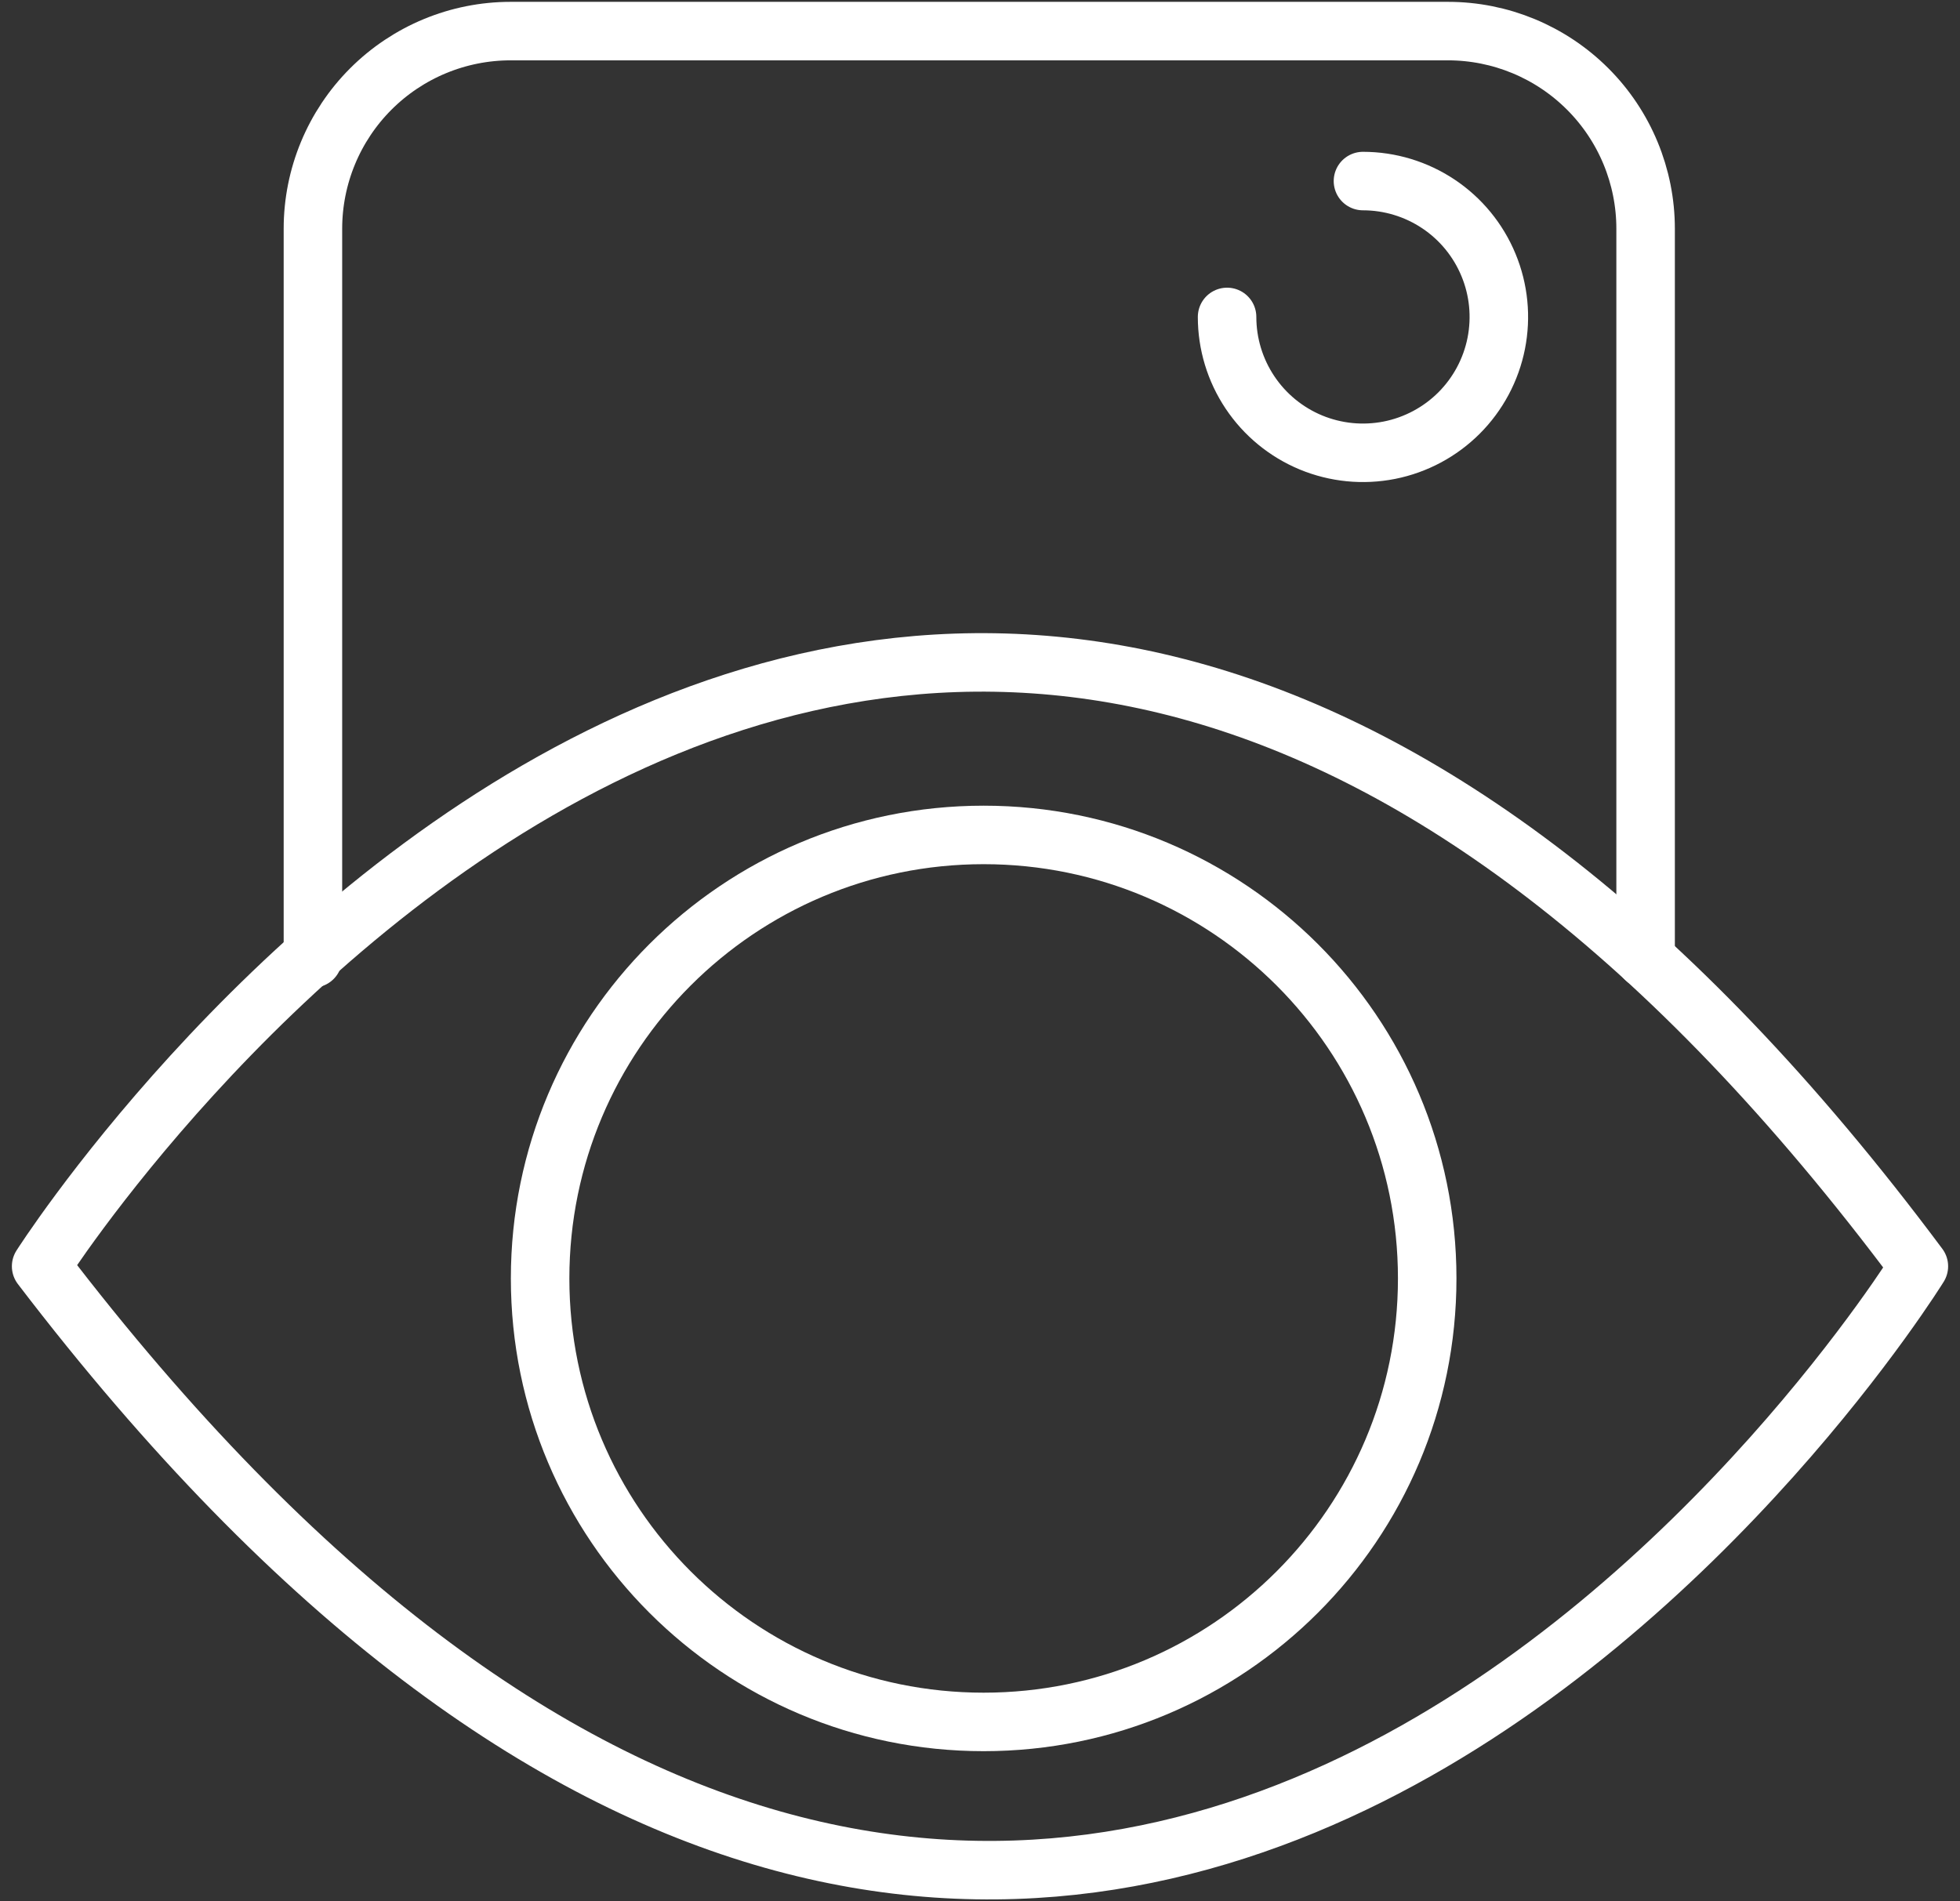 <svg width="67" height="65" viewBox="0 0 67 65" fill="none" xmlns="http://www.w3.org/2000/svg">
<rect x="0" y="0" width="67" height="65" fill="#333333" stroke="none"/>
<path d="M1.406 43.291C1.406 43.291 30.966 -3.161 65.594 43.291C65.594 43.291 36.878 89.743 1.406 43.291Z" stroke="white" stroke-width="2" stroke-linecap="round" stroke-linejoin="round"/>
<path d="M56.253 32.786V7.82C56.253 6.028 55.541 4.31 54.274 3.043C53.007 1.776 51.289 1.063 49.497 1.063H17.454C15.662 1.063 13.943 1.775 12.676 3.042C11.409 4.309 10.697 6.028 10.697 7.82V32.763" stroke="white" stroke-width="2" stroke-linecap="round" stroke-linejoin="round"/>
<path d="M33.625 58.868C41.999 58.868 48.787 52.08 48.787 43.706C48.787 35.332 41.999 28.544 33.625 28.544C25.251 28.544 18.463 35.332 18.463 43.706C18.463 52.08 25.251 58.868 33.625 58.868Z" stroke="white" stroke-width="2" stroke-linecap="round" stroke-linejoin="round"/>
<path d="M46.591 6.19C47.51 6.19 48.408 6.463 49.172 6.973C49.936 7.483 50.531 8.209 50.882 9.058C51.234 9.906 51.326 10.84 51.147 11.741C50.968 12.642 50.525 13.47 49.876 14.12C49.226 14.769 48.398 15.212 47.497 15.391C46.596 15.57 45.662 15.478 44.813 15.127C43.965 14.775 43.239 14.18 42.729 13.416C42.218 12.652 41.946 11.754 41.946 10.835" stroke="white" stroke-width="2" stroke-linecap="round" stroke-linejoin="round"/>
</svg>

